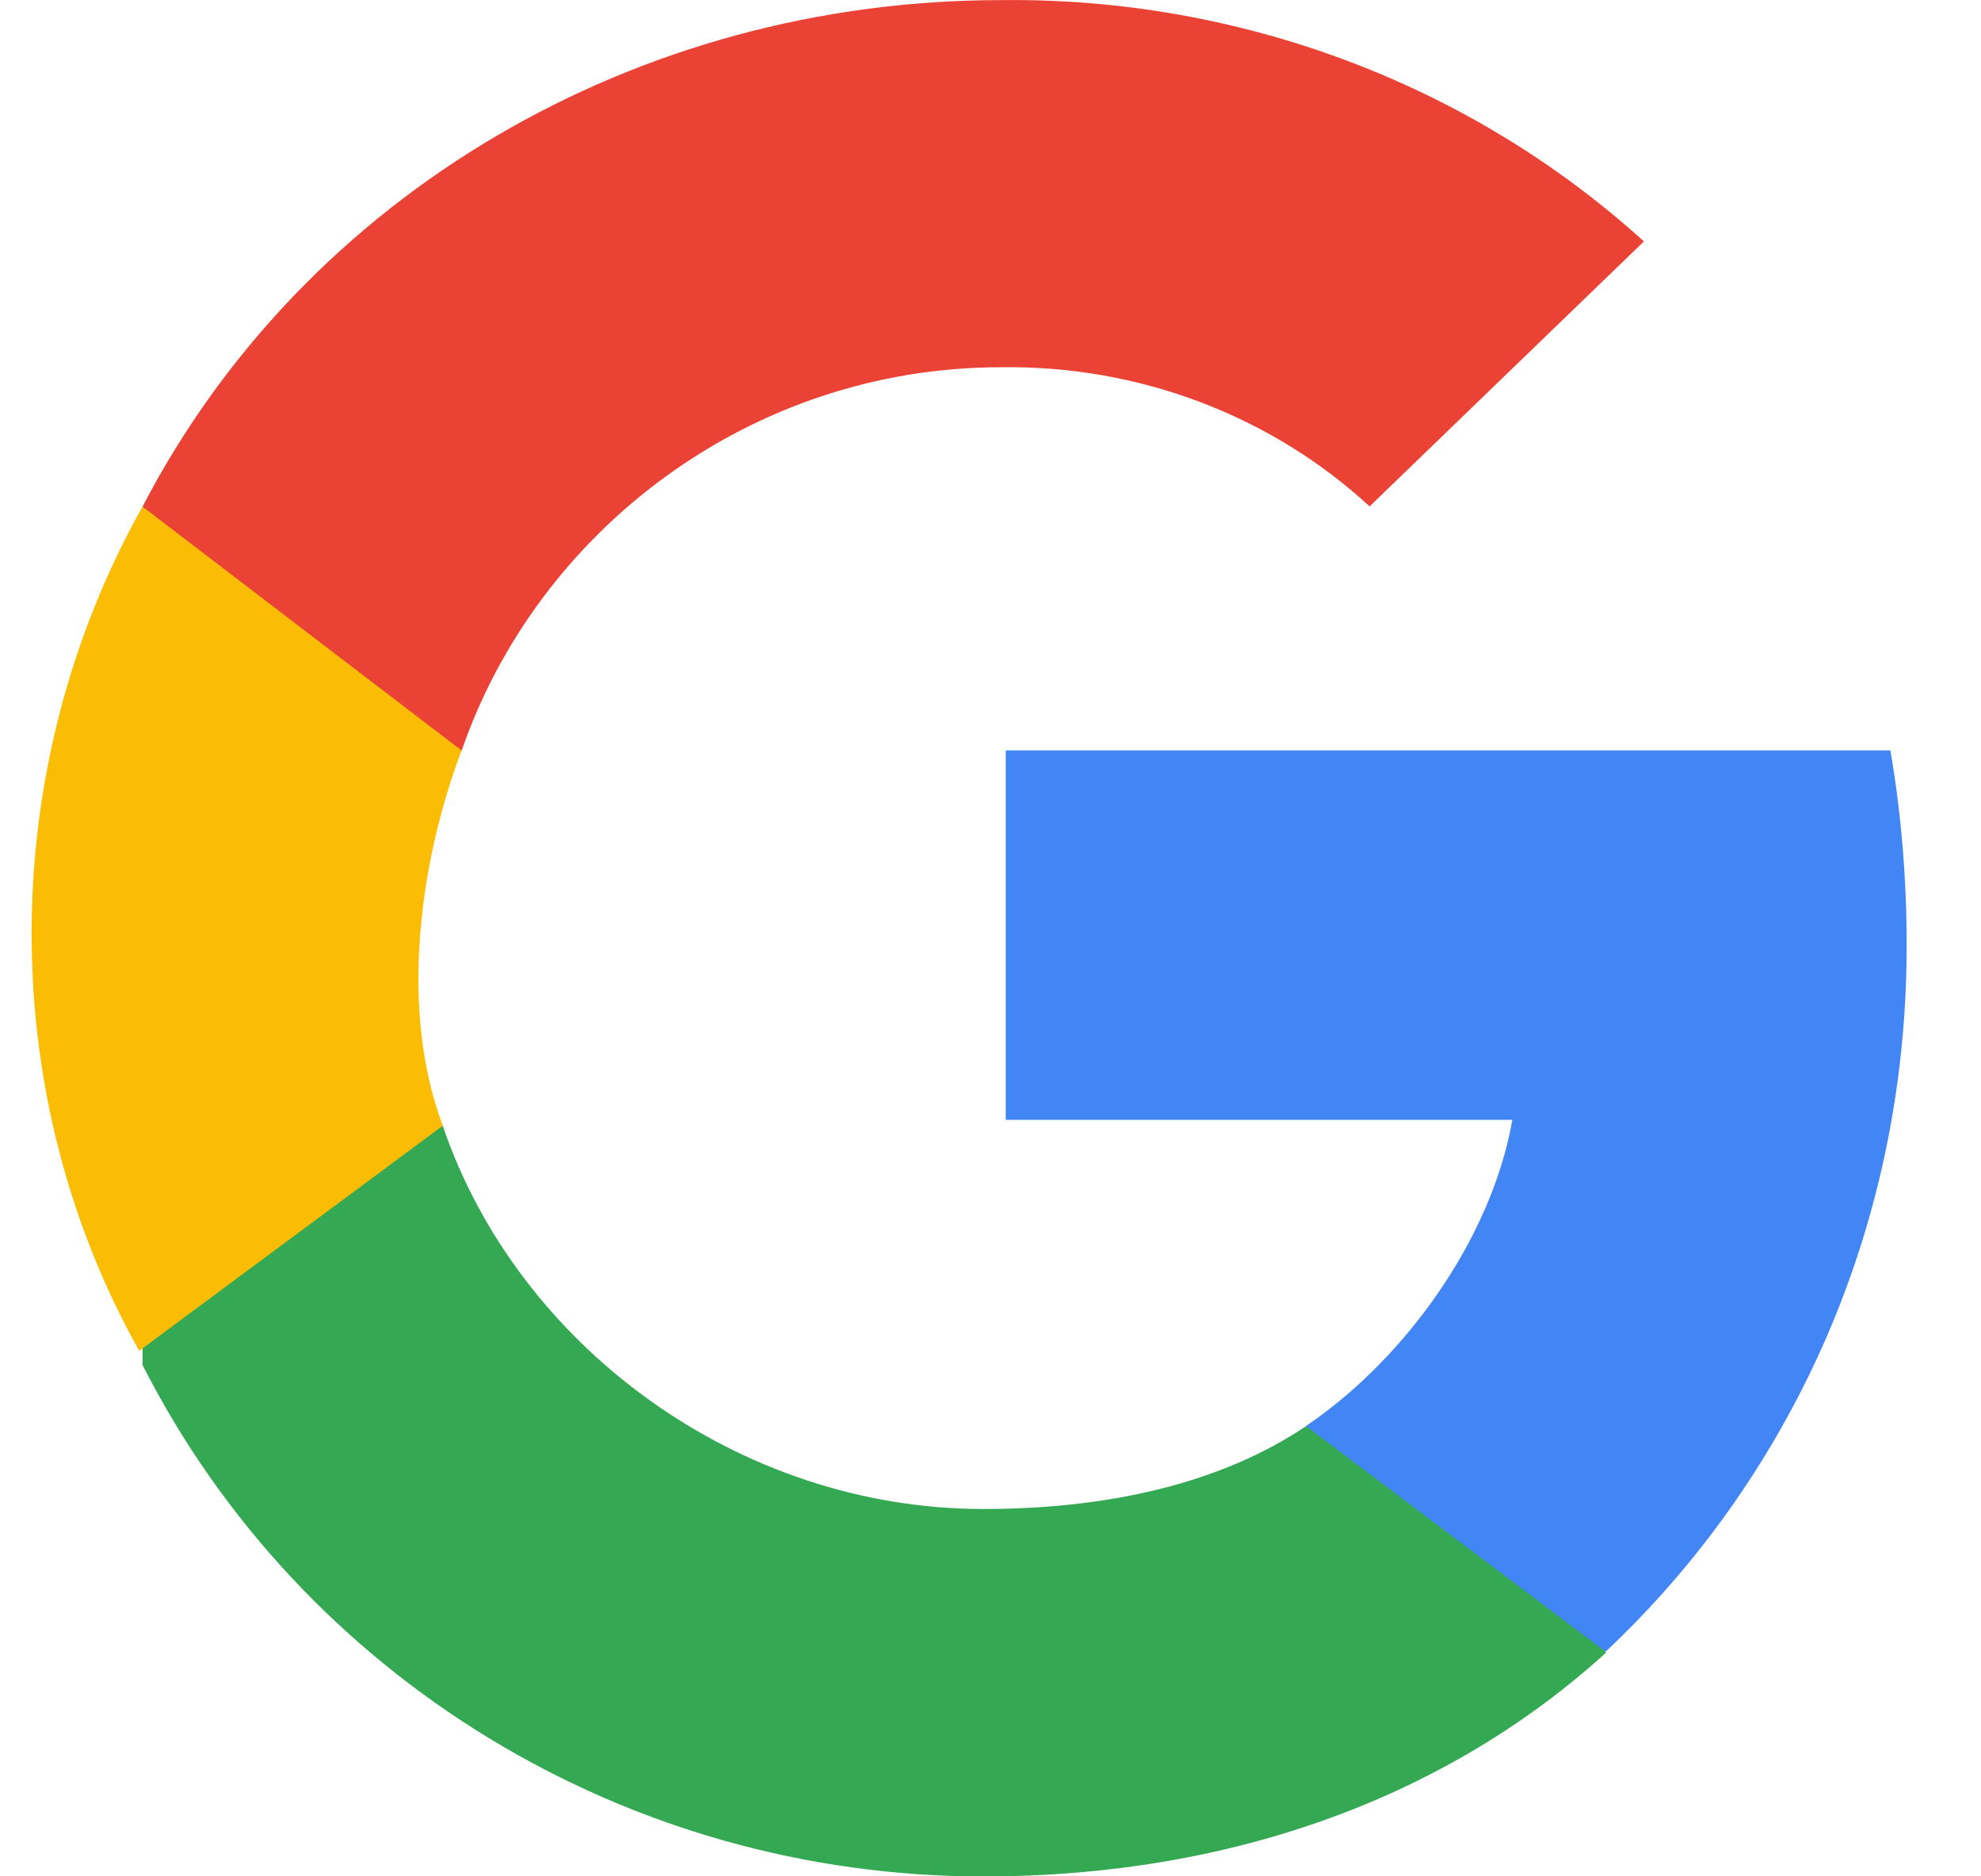 <svg width="19" height="18" viewBox="0 0 19 18" fill="none" xmlns="http://www.w3.org/2000/svg">
<g id="Google">
<path id="Vector" d="M18.287 9.069C18.287 8.444 18.237 7.815 18.131 7.199H9.646V10.743H14.505C14.304 11.886 13.475 13.037 12.527 13.679L12.707 15.839L15.406 15.839C17.109 14.236 18.287 11.869 18.287 9.069Z" fill="#4285F4"/>
<path id="Vector_2" d="M9.428 18.001C11.861 18.001 13.912 17.212 15.407 15.851L12.527 13.681C11.719 14.224 10.648 14.476 9.431 14.476C7.078 14.476 4.963 12.908 4.247 10.801H1.367V13.095C2.898 16.103 6.017 18.001 9.428 18.001Z" fill="#34A853"/>
<path id="Vector_3" d="M4.247 10.799C3.834 9.704 4.014 8.295 4.427 7.199L4.607 5.039L1.367 4.859C-0.03 7.351 -0.062 10.467 1.335 12.959L4.247 10.799Z" fill="#FBBC04"/>
<path id="Vector_4" d="M9.602 3.523C10.915 3.504 12.185 3.981 13.136 4.858L15.767 2.316C14.101 0.805 11.89 -0.026 9.602 0.001C6.118 0.001 2.931 1.851 1.367 4.86L4.428 7.2C5.156 5.09 7.198 3.523 9.602 3.523Z" fill="#EA4335"/>
</g>
</svg>
